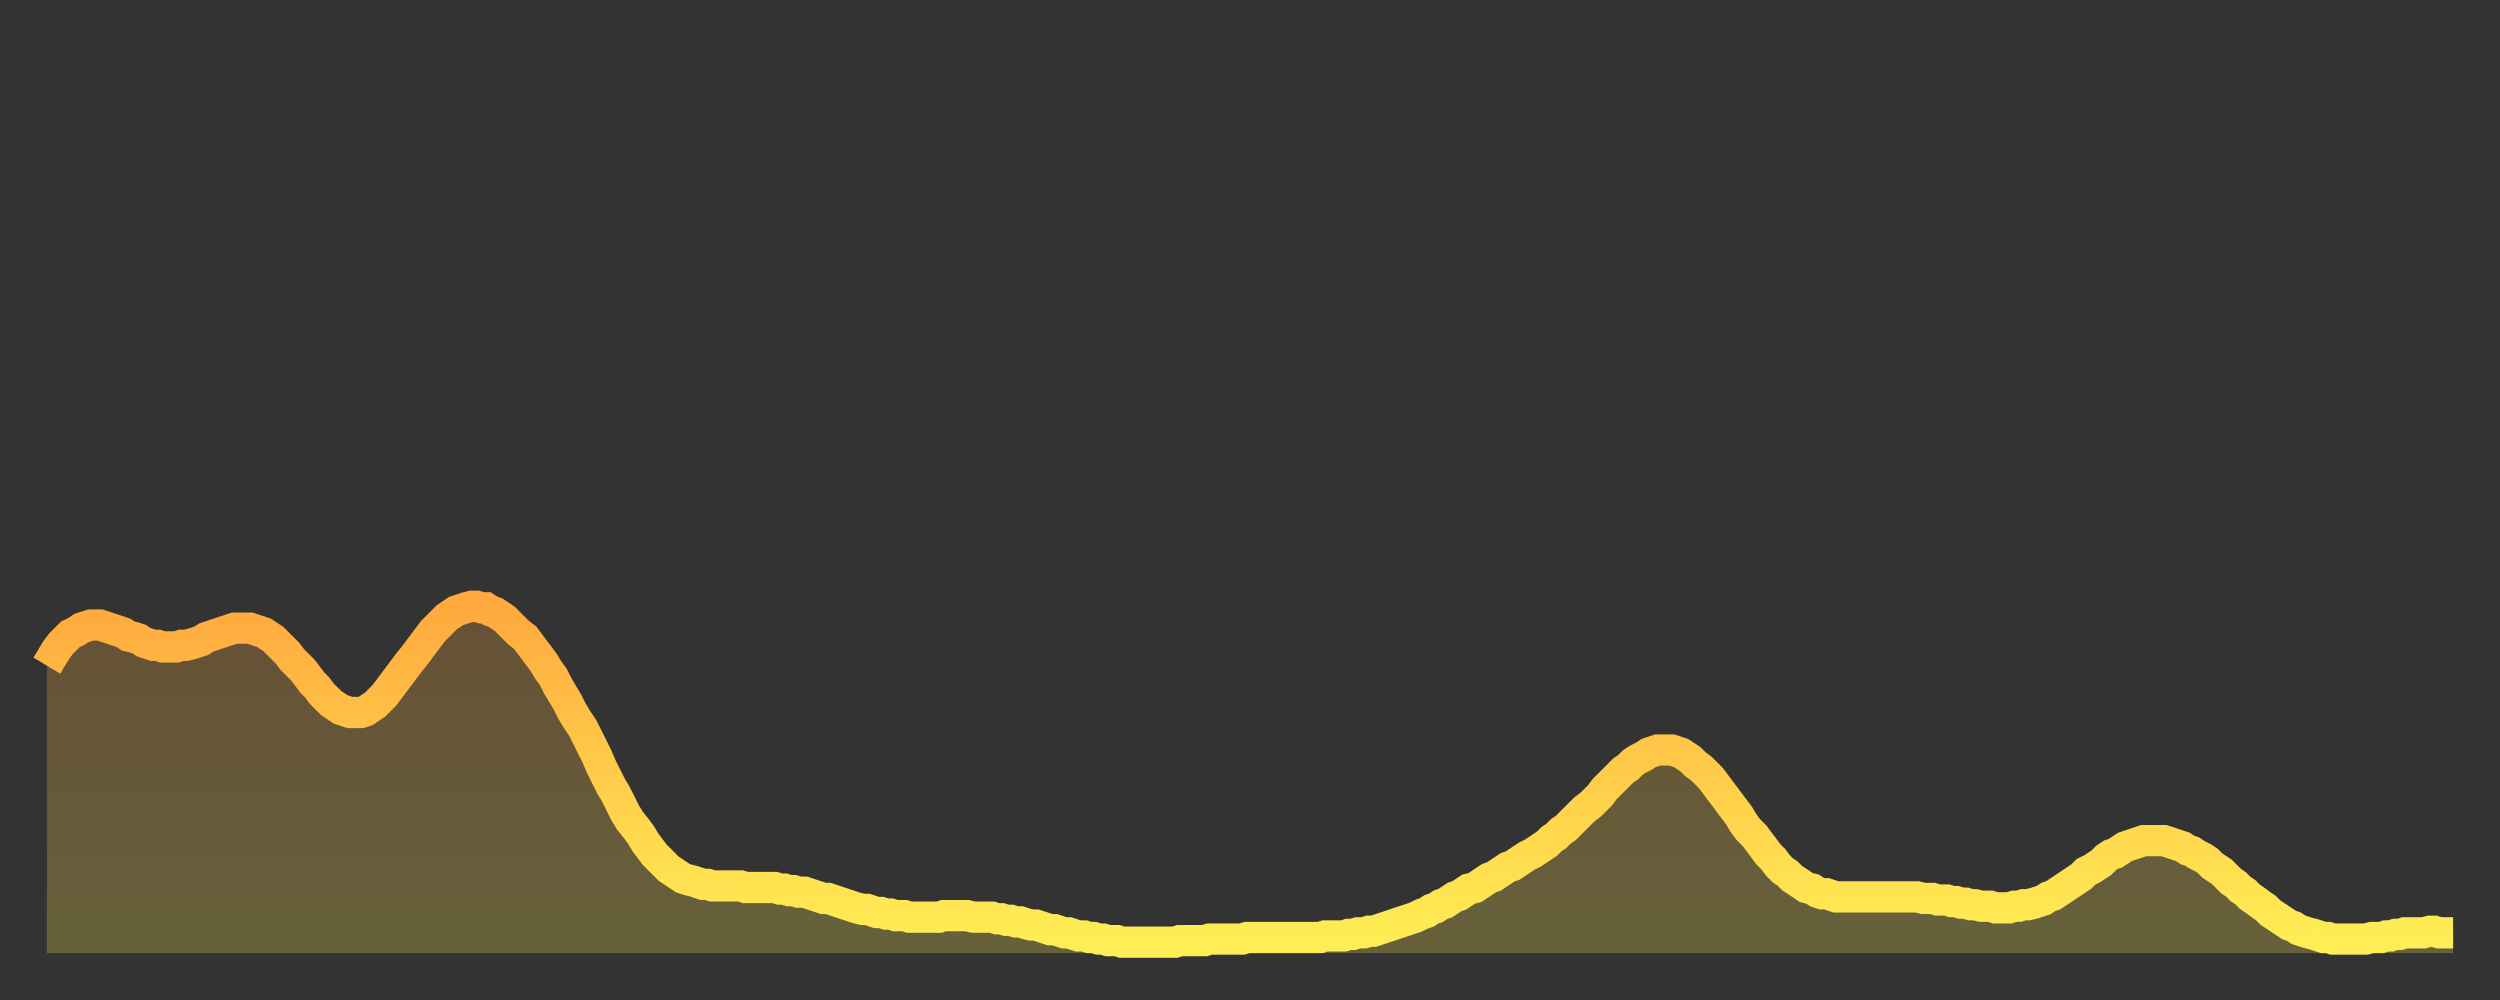 <?xml version="1.0" encoding="utf-8" ?>
<svg baseProfile="full" height="64" version="1.1" width="160" xmlns="http://www.w3.org/2000/svg" xmlns:ev="http://www.w3.org/2001/xml-events" xmlns:xlink="http://www.w3.org/1999/xlink"><rect width="100%" height="100%" fill="#333333" stroke="none"/><defs><linearGradient id="id9820" x1="0" x2="0" y1="0" y2="1"><stop offset="0%" stop-color="#ffa93e" /><stop offset="50%" stop-color="#ffcc49" /><stop offset="100%" stop-color="#ffee55" /></linearGradient></defs><g transform="translate(3,3)"><g><path d="M 0.0 39.6 0.3 39.1 0.6 38.6 0.9 38.2 1.2 37.9 1.5 37.6 1.9 37.4 2.2 37.2 2.5 37.1 2.8 37.0 3.1 37.0 3.4 37.0 3.7 37.1 4.0 37.2 4.3 37.3 4.6 37.4 4.9 37.5 5.2 37.7 5.6 37.8 5.9 37.9 6.2 38.1 6.5 38.2 6.8 38.3 7.1 38.3 7.4 38.4 7.7 38.4 8.0 38.4 8.3 38.4 8.6 38.3 8.9 38.3 9.3 38.2 9.6 38.1 9.9 38.0 10.2 37.8 10.5 37.7 10.8 37.6 11.1 37.5 11.4 37.4 11.7 37.3 12.0 37.2 12.3 37.2 12.7 37.2 13.0 37.2 13.3 37.3 13.6 37.4 13.9 37.5 14.2 37.7 14.5 37.9 14.8 38.2 15.1 38.5 15.4 38.8 15.7 39.2 16.0 39.5 16.4 39.9 16.7 40.3 17.0 40.7 17.3 41.0 17.6 41.4 17.9 41.7 18.2 42.0 18.5 42.2 18.8 42.4 19.1 42.5 19.4 42.6 19.8 42.6 20.1 42.6 20.4 42.5 20.7 42.3 21.0 42.1 21.3 41.8 21.6 41.5 21.9 41.1 22.2 40.7 22.5 40.3 22.8 39.9 23.1 39.5 23.5 39.0 23.8 38.6 24.1 38.2 24.4 37.8 24.7 37.4 25.0 37.1 25.3 36.8 25.6 36.5 25.9 36.3 26.2 36.1 26.5 36.0 26.8 35.9 27.2 35.8 27.5 35.8 27.8 35.9 28.1 35.9 28.4 36.1 28.7 36.2 29.0 36.4 29.3 36.6 29.6 36.9 29.9 37.2 30.2 37.5 30.6 37.8 30.9 38.2 31.2 38.6 31.5 39.0 31.8 39.4 32.1 39.9 32.4 40.3 32.7 40.9 33.0 41.4 33.3 41.9 33.6 42.5 33.9 43.0 34.3 43.6 34.6 44.2 34.9 44.8 35.2 45.4 35.5 46.1 35.8 46.7 36.1 47.3 36.4 47.8 36.7 48.4 37.0 49.0 37.3 49.5 37.7 50.0 38.0 50.4 38.3 50.9 38.6 51.3 38.9 51.7 39.2 52.0 39.5 52.3 39.8 52.6 40.1 52.8 40.4 53.0 40.7 53.2 41.0 53.3 41.4 53.4 41.7 53.5 42.0 53.6 42.3 53.6 42.6 53.7 42.9 53.7 43.2 53.7 43.5 53.7 43.8 53.7 44.1 53.7 44.4 53.7 44.7 53.8 45.1 53.8 45.4 53.8 45.7 53.8 46.0 53.8 46.3 53.8 46.6 53.8 46.9 53.9 47.2 53.9 47.5 54.0 47.8 54.0 48.1 54.1 48.5 54.1 48.8 54.2 49.1 54.3 49.4 54.4 49.7 54.5 50.0 54.5 50.3 54.6 50.6 54.7 50.9 54.8 51.2 54.9 51.5 55.0 51.8 55.1 52.2 55.2 52.5 55.2 52.8 55.3 53.1 55.4 53.4 55.4 53.7 55.5 54.0 55.5 54.3 55.6 54.6 55.6 54.9 55.6 55.2 55.7 55.6 55.7 55.9 55.7 56.2 55.7 56.5 55.7 56.8 55.7 57.1 55.7 57.4 55.6 57.7 55.6 58.0 55.6 58.3 55.6 58.6 55.6 58.9 55.6 59.3 55.7 59.6 55.7 59.9 55.7 60.2 55.7 60.5 55.7 60.8 55.8 61.1 55.8 61.4 55.9 61.7 55.9 62.0 56.0 62.3 56.0 62.6 56.1 63.0 56.2 63.3 56.2 63.6 56.3 63.9 56.4 64.2 56.5 64.5 56.5 64.8 56.6 65.1 56.7 65.4 56.7 65.7 56.8 66.0 56.9 66.4 56.9 66.7 57.0 67.0 57.0 67.3 57.1 67.6 57.1 67.9 57.2 68.2 57.2 68.5 57.2 68.8 57.3 69.1 57.3 69.4 57.3 69.7 57.3 70.1 57.3 70.4 57.3 70.7 57.3 71.0 57.3 71.3 57.3 71.6 57.3 71.9 57.3 72.2 57.3 72.5 57.2 72.8 57.2 73.1 57.2 73.5 57.2 73.8 57.2 74.1 57.2 74.4 57.1 74.7 57.1 75.0 57.1 75.3 57.1 75.6 57.1 75.9 57.1 76.2 57.1 76.5 57.1 76.8 57.0 77.2 57.0 77.5 57.0 77.8 57.0 78.1 57.0 78.4 57.0 78.7 57.0 79.0 57.0 79.3 57.0 79.6 57.0 79.9 57.0 80.2 57.0 80.5 57.0 80.9 57.0 81.2 57.0 81.5 57.0 81.8 56.9 82.1 56.9 82.4 56.9 82.7 56.9 83.0 56.9 83.3 56.8 83.6 56.8 83.9 56.7 84.3 56.7 84.6 56.6 84.9 56.6 85.2 56.5 85.5 56.4 85.8 56.3 86.1 56.2 86.4 56.1 86.7 56.0 87.0 55.9 87.3 55.8 87.6 55.7 88.0 55.5 88.3 55.4 88.6 55.2 88.9 55.1 89.2 54.9 89.5 54.8 89.8 54.6 90.1 54.4 90.4 54.3 90.7 54.1 91.0 53.9 91.4 53.8 91.7 53.6 92.0 53.4 92.3 53.2 92.6 53.1 92.9 52.9 93.2 52.7 93.5 52.5 93.8 52.4 94.1 52.2 94.4 52.0 94.7 51.8 95.1 51.6 95.4 51.4 95.7 51.2 96.0 51.0 96.3 50.7 96.6 50.5 96.9 50.2 97.2 50.0 97.5 49.7 97.8 49.4 98.1 49.1 98.4 48.8 98.8 48.5 99.1 48.2 99.4 47.9 99.7 47.5 100.0 47.2 100.3 46.9 100.6 46.6 100.9 46.3 101.2 46.1 101.5 45.8 101.8 45.6 102.2 45.4 102.5 45.2 102.8 45.1 103.1 45.0 103.4 45.0 103.7 45.0 104.0 45.0 104.3 45.1 104.6 45.2 104.9 45.4 105.2 45.6 105.5 45.9 105.9 46.2 106.2 46.5 106.5 46.8 106.8 47.2 107.1 47.6 107.4 48.0 107.7 48.4 108.0 48.8 108.3 49.2 108.6 49.7 108.9 50.1 109.3 50.5 109.6 50.9 109.9 51.3 110.2 51.7 110.5 52.0 110.8 52.4 111.1 52.7 111.4 52.9 111.7 53.2 112.0 53.4 112.3 53.6 112.6 53.8 113.0 53.9 113.3 54.1 113.6 54.2 113.9 54.2 114.2 54.3 114.5 54.4 114.8 54.4 115.1 54.4 115.4 54.4 115.7 54.4 116.0 54.4 116.3 54.4 116.7 54.4 117.0 54.4 117.3 54.4 117.6 54.4 117.9 54.4 118.2 54.4 118.5 54.4 118.8 54.4 119.1 54.4 119.4 54.4 119.7 54.4 120.1 54.5 120.4 54.5 120.7 54.5 121.0 54.6 121.3 54.6 121.6 54.6 121.9 54.7 122.2 54.7 122.5 54.8 122.8 54.8 123.1 54.9 123.4 54.9 123.8 55.0 124.1 55.0 124.4 55.0 124.7 55.1 125.0 55.1 125.3 55.1 125.6 55.1 125.9 55.0 126.2 55.0 126.5 54.9 126.8 54.9 127.2 54.8 127.5 54.7 127.8 54.6 128.1 54.4 128.4 54.3 128.7 54.1 129.0 53.9 129.3 53.7 129.6 53.5 129.9 53.3 130.2 53.1 130.5 52.8 130.9 52.6 131.2 52.4 131.5 52.2 131.8 51.9 132.1 51.7 132.4 51.6 132.7 51.4 133.0 51.2 133.3 51.1 133.6 51.0 133.9 50.9 134.2 50.8 134.6 50.8 134.9 50.8 135.2 50.8 135.5 50.8 135.8 50.9 136.1 51.0 136.4 51.1 136.7 51.2 137.0 51.4 137.3 51.5 137.6 51.7 138.0 51.9 138.3 52.1 138.6 52.4 138.9 52.6 139.2 52.8 139.5 53.1 139.8 53.4 140.1 53.6 140.4 53.9 140.7 54.1 141.0 54.4 141.3 54.6 141.7 54.9 142.0 55.1 142.3 55.4 142.6 55.6 142.9 55.8 143.2 56.0 143.5 56.2 143.8 56.3 144.1 56.5 144.4 56.6 144.7 56.7 145.1 56.8 145.4 56.9 145.7 57.0 146.0 57.0 146.3 57.1 146.6 57.1 146.9 57.1 147.2 57.1 147.5 57.1 147.8 57.1 148.1 57.1 148.4 57.1 148.8 57.0 149.1 57.0 149.4 57.0 149.7 56.9 150.0 56.9 150.3 56.8 150.6 56.8 150.9 56.7 151.2 56.7 151.5 56.7 151.8 56.7 152.1 56.7 152.5 56.6 152.8 56.6 153.1 56.7 153.4 56.7 153.7 56.7 154.0 56.7" fill="none" id="graph-curve" opacity="1" stroke="url(#id9820)" stroke-width="2" /><path d="M 0 58 L 0.0 39.6 0.3 39.1 0.6 38.6 0.9 38.2 1.2 37.9 1.5 37.6 1.9 37.4 2.2 37.2 2.5 37.1 2.8 37.0 3.1 37.0 3.4 37.0 3.7 37.1 4.0 37.2 4.3 37.3 4.6 37.4 4.9 37.5 5.2 37.7 5.6 37.8 5.9 37.9 6.2 38.1 6.5 38.2 6.8 38.3 7.1 38.3 7.4 38.4 7.7 38.4 8.0 38.4 8.3 38.4 8.6 38.3 8.9 38.3 9.3 38.2 9.6 38.1 9.9 38.0 10.2 37.8 10.5 37.7 10.8 37.6 11.1 37.5 11.4 37.4 11.7 37.3 12.0 37.2 12.3 37.2 12.7 37.2 13.0 37.2 13.3 37.3 13.6 37.4 13.9 37.5 14.2 37.7 14.5 37.9 14.8 38.2 15.1 38.5 15.4 38.8 15.7 39.2 16.0 39.5 16.4 39.9 16.7 40.3 17.0 40.7 17.3 41.0 17.6 41.4 17.9 41.7 18.2 42.0 18.5 42.2 18.8 42.4 19.1 42.5 19.4 42.6 19.8 42.6 20.1 42.6 20.4 42.5 20.7 42.3 21.0 42.1 21.3 41.8 21.6 41.5 21.9 41.1 22.2 40.7 22.5 40.3 22.8 39.9 23.1 39.5 23.5 39.0 23.8 38.6 24.1 38.2 24.4 37.8 24.7 37.4 25.0 37.1 25.3 36.8 25.6 36.5 25.9 36.3 26.2 36.1 26.5 36.0 26.8 35.9 27.2 35.8 27.5 35.8 27.8 35.9 28.1 35.9 28.4 36.1 28.7 36.2 29.0 36.4 29.3 36.6 29.6 36.9 29.9 37.2 30.2 37.5 30.6 37.8 30.9 38.2 31.2 38.6 31.5 39.0 31.8 39.4 32.1 39.9 32.4 40.3 32.7 40.9 33.0 41.4 33.3 41.9 33.6 42.5 33.9 43.0 34.3 43.6 34.6 44.2 34.9 44.8 35.2 45.4 35.5 46.1 35.8 46.7 36.1 47.3 36.4 47.8 36.7 48.4 37.0 49.0 37.3 49.5 37.7 50.0 38.0 50.4 38.3 50.9 38.6 51.3 38.9 51.7 39.2 52.0 39.5 52.3 39.8 52.6 40.1 52.8 40.4 53.0 40.7 53.2 41.0 53.3 41.4 53.4 41.7 53.5 42.0 53.6 42.3 53.6 42.6 53.7 42.9 53.7 43.2 53.7 43.5 53.7 43.8 53.7 44.1 53.7 44.4 53.7 44.7 53.8 45.1 53.8 45.4 53.8 45.7 53.8 46.0 53.8 46.3 53.8 46.6 53.8 46.9 53.9 47.2 53.9 47.5 54.0 47.8 54.0 48.1 54.1 48.5 54.1 48.8 54.2 49.1 54.3 49.4 54.4 49.7 54.5 50.0 54.5 50.3 54.6 50.6 54.7 50.9 54.8 51.2 54.9 51.5 55.0 51.8 55.1 52.2 55.2 52.5 55.2 52.8 55.3 53.1 55.4 53.4 55.4 53.7 55.5 54.0 55.5 54.3 55.6 54.6 55.6 54.9 55.6 55.2 55.7 55.6 55.7 55.9 55.7 56.2 55.7 56.5 55.7 56.8 55.7 57.1 55.7 57.4 55.6 57.7 55.6 58.0 55.6 58.3 55.6 58.6 55.6 58.9 55.6 59.3 55.7 59.6 55.7 59.9 55.7 60.2 55.7 60.5 55.7 60.8 55.8 61.1 55.8 61.4 55.9 61.7 55.9 62.0 56.0 62.3 56.0 62.6 56.1 63.0 56.2 63.3 56.2 63.6 56.3 63.9 56.4 64.2 56.5 64.5 56.5 64.8 56.6 65.1 56.7 65.4 56.7 65.7 56.8 66.0 56.9 66.4 56.9 66.7 57.0 67.0 57.0 67.3 57.1 67.6 57.1 67.9 57.2 68.2 57.2 68.5 57.2 68.8 57.3 69.1 57.3 69.4 57.3 69.7 57.3 70.1 57.3 70.4 57.3 70.7 57.3 71.0 57.3 71.3 57.3 71.6 57.3 71.9 57.3 72.2 57.3 72.5 57.2 72.8 57.2 73.1 57.2 73.5 57.2 73.8 57.2 74.1 57.2 74.4 57.1 74.7 57.1 75.0 57.1 75.3 57.1 75.6 57.1 75.9 57.1 76.2 57.1 76.5 57.1 76.8 57.0 77.2 57.0 77.5 57.0 77.8 57.0 78.1 57.0 78.4 57.0 78.7 57.0 79.0 57.0 79.3 57.0 79.6 57.0 79.9 57.0 80.2 57.0 80.5 57.0 80.9 57.0 81.2 57.0 81.5 57.0 81.8 56.9 82.1 56.9 82.4 56.9 82.7 56.9 83.0 56.9 83.3 56.8 83.6 56.8 83.9 56.7 84.3 56.7 84.6 56.6 84.9 56.6 85.2 56.5 85.5 56.4 85.8 56.3 86.1 56.2 86.4 56.1 86.7 56.0 87.0 55.9 87.3 55.8 87.6 55.7 88.0 55.5 88.3 55.4 88.6 55.2 88.9 55.1 89.2 54.9 89.5 54.8 89.8 54.6 90.1 54.4 90.4 54.3 90.7 54.1 91.0 53.9 91.4 53.8 91.7 53.6 92.0 53.4 92.3 53.2 92.6 53.1 92.9 52.9 93.2 52.7 93.5 52.5 93.8 52.4 94.1 52.2 94.4 52.0 94.7 51.8 95.1 51.6 95.4 51.4 95.7 51.2 96.0 51.0 96.3 50.7 96.6 50.5 96.9 50.2 97.2 50.0 97.5 49.7 97.8 49.4 98.1 49.1 98.4 48.8 98.8 48.5 99.1 48.2 99.4 47.9 99.7 47.5 100.0 47.2 100.3 46.9 100.6 46.6 100.9 46.3 101.2 46.1 101.5 45.8 101.8 45.6 102.2 45.4 102.5 45.2 102.8 45.1 103.1 45.0 103.4 45.0 103.7 45.0 104.0 45.0 104.3 45.1 104.6 45.2 104.9 45.4 105.2 45.6 105.5 45.9 105.9 46.2 106.2 46.5 106.5 46.8 106.8 47.2 107.1 47.6 107.4 48.0 107.7 48.4 108.0 48.8 108.3 49.2 108.6 49.7 108.9 50.1 109.3 50.5 109.6 50.9 109.9 51.3 110.2 51.7 110.5 52.0 110.8 52.4 111.1 52.7 111.4 52.9 111.7 53.2 112.0 53.4 112.3 53.6 112.6 53.8 113.0 53.9 113.3 54.1 113.6 54.2 113.9 54.2 114.2 54.3 114.5 54.4 114.8 54.4 115.1 54.4 115.4 54.4 115.7 54.4 116.0 54.4 116.3 54.4 116.7 54.4 117.0 54.4 117.3 54.4 117.6 54.4 117.9 54.4 118.2 54.4 118.5 54.4 118.8 54.4 119.1 54.4 119.4 54.4 119.7 54.4 120.1 54.5 120.4 54.5 120.7 54.5 121.0 54.6 121.3 54.6 121.6 54.6 121.9 54.7 122.2 54.7 122.5 54.8 122.8 54.8 123.1 54.9 123.4 54.9 123.8 55.0 124.1 55.0 124.4 55.0 124.7 55.1 125.0 55.1 125.3 55.1 125.6 55.1 125.9 55.0 126.2 55.0 126.5 54.9 126.8 54.9 127.2 54.8 127.5 54.7 127.8 54.6 128.1 54.4 128.4 54.3 128.7 54.1 129.0 53.9 129.3 53.7 129.6 53.5 129.9 53.3 130.2 53.1 130.5 52.8 130.9 52.6 131.2 52.4 131.5 52.2 131.8 51.9 132.1 51.7 132.4 51.6 132.7 51.4 133.0 51.2 133.3 51.1 133.6 51.0 133.9 50.9 134.2 50.8 134.6 50.8 134.9 50.8 135.2 50.8 135.5 50.8 135.8 50.9 136.1 51.0 136.4 51.1 136.7 51.2 137.0 51.4 137.3 51.5 137.6 51.7 138.0 51.9 138.3 52.1 138.6 52.4 138.9 52.6 139.2 52.8 139.5 53.1 139.8 53.4 140.1 53.6 140.4 53.9 140.7 54.1 141.0 54.4 141.3 54.6 141.7 54.9 142.0 55.1 142.3 55.4 142.6 55.6 142.9 55.8 143.2 56.0 143.5 56.2 143.8 56.3 144.1 56.5 144.4 56.6 144.7 56.7 145.1 56.8 145.4 56.9 145.7 57.0 146.0 57.0 146.3 57.1 146.6 57.1 146.9 57.1 147.2 57.1 147.5 57.1 147.8 57.1 148.1 57.1 148.4 57.1 148.8 57.0 149.1 57.0 149.4 57.0 149.7 56.9 150.0 56.9 150.3 56.8 150.6 56.8 150.9 56.7 151.2 56.7 151.5 56.7 151.8 56.7 152.1 56.7 152.5 56.6 152.8 56.6 153.1 56.7 153.4 56.7 153.7 56.7 154.0 56.7 154 58" fill="url(#id9820)" fill-opacity=".25" id="graph-shadow" /></g></g></svg>